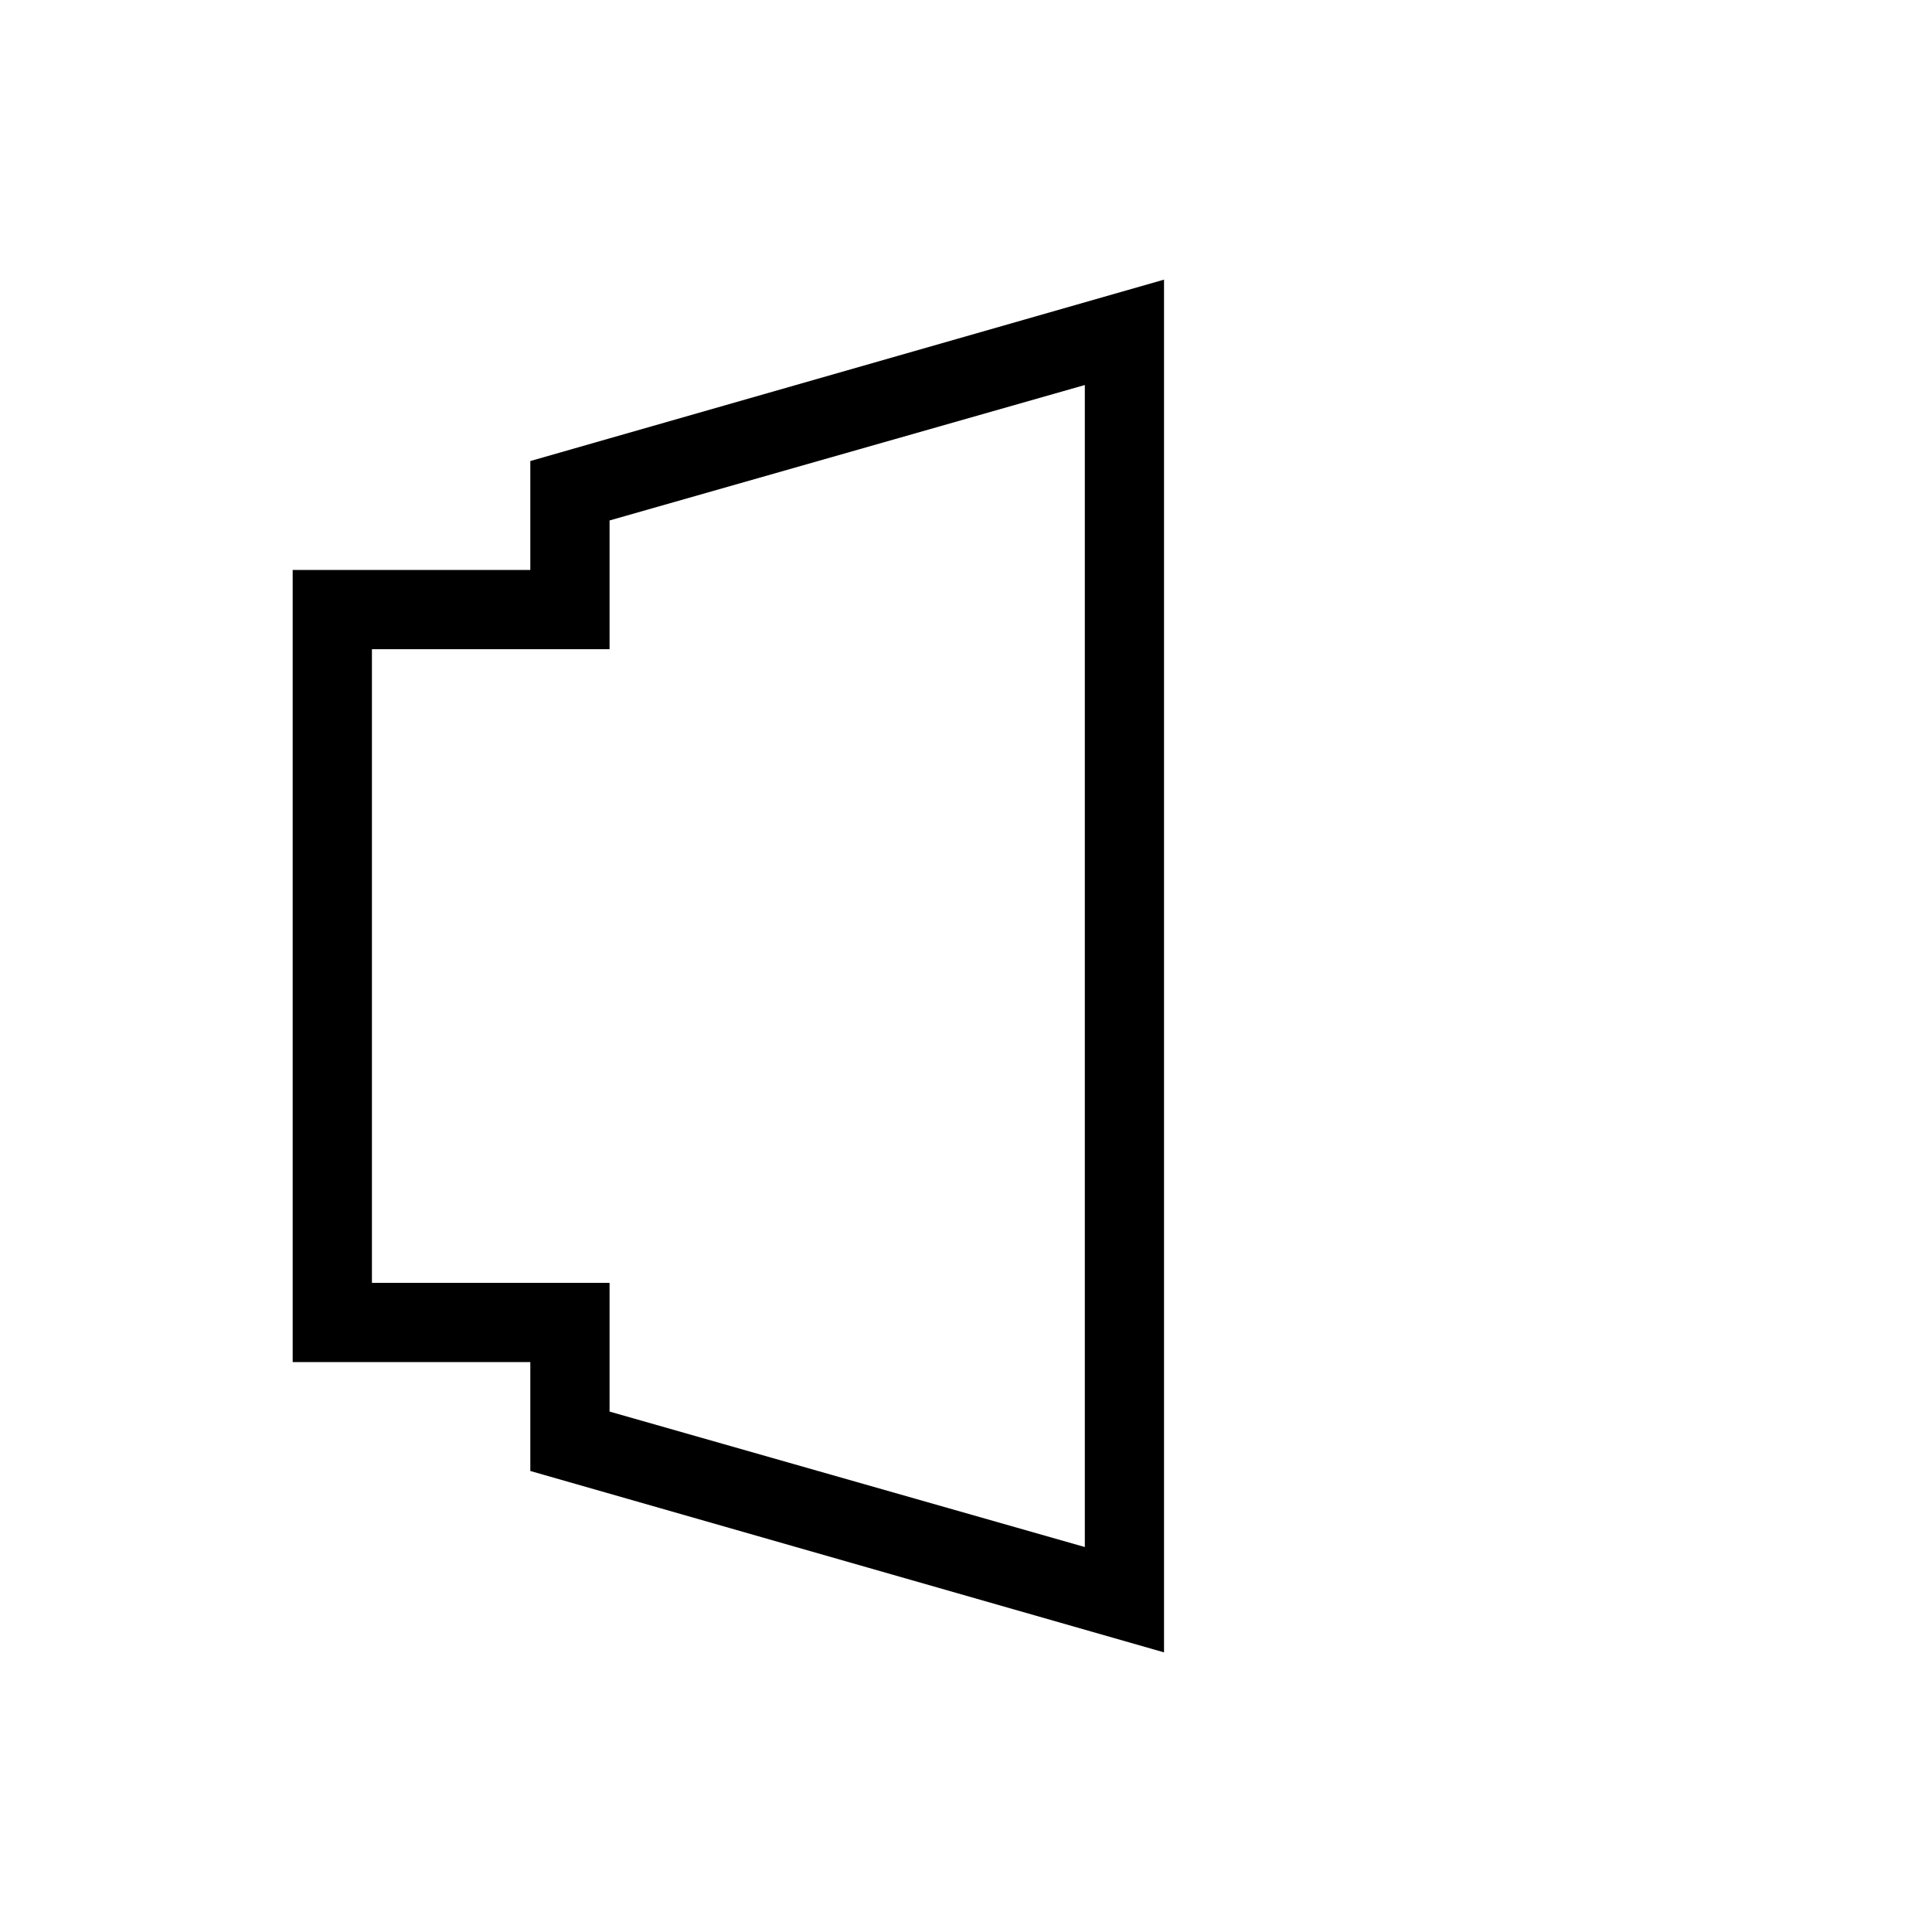 <?xml version="1.0" encoding="UTF-8"?>
<!-- Uploaded to: ICON Repo, www.svgrepo.com, Generator: ICON Repo Mixer Tools -->
<svg fill="#000000" width="800px" height="800px" version="1.1" viewBox="144 144 512 512" xmlns="http://www.w3.org/2000/svg">
 <path d="m284.54 266.18v28.863h-62.977v209.92h62.977v28.863l167.94 48.07v-363.79zm146.95 287.8-125.95-35.898v-34.113h-62.977v-167.93h62.977v-34.113l125.95-35.895z"/>
</svg>